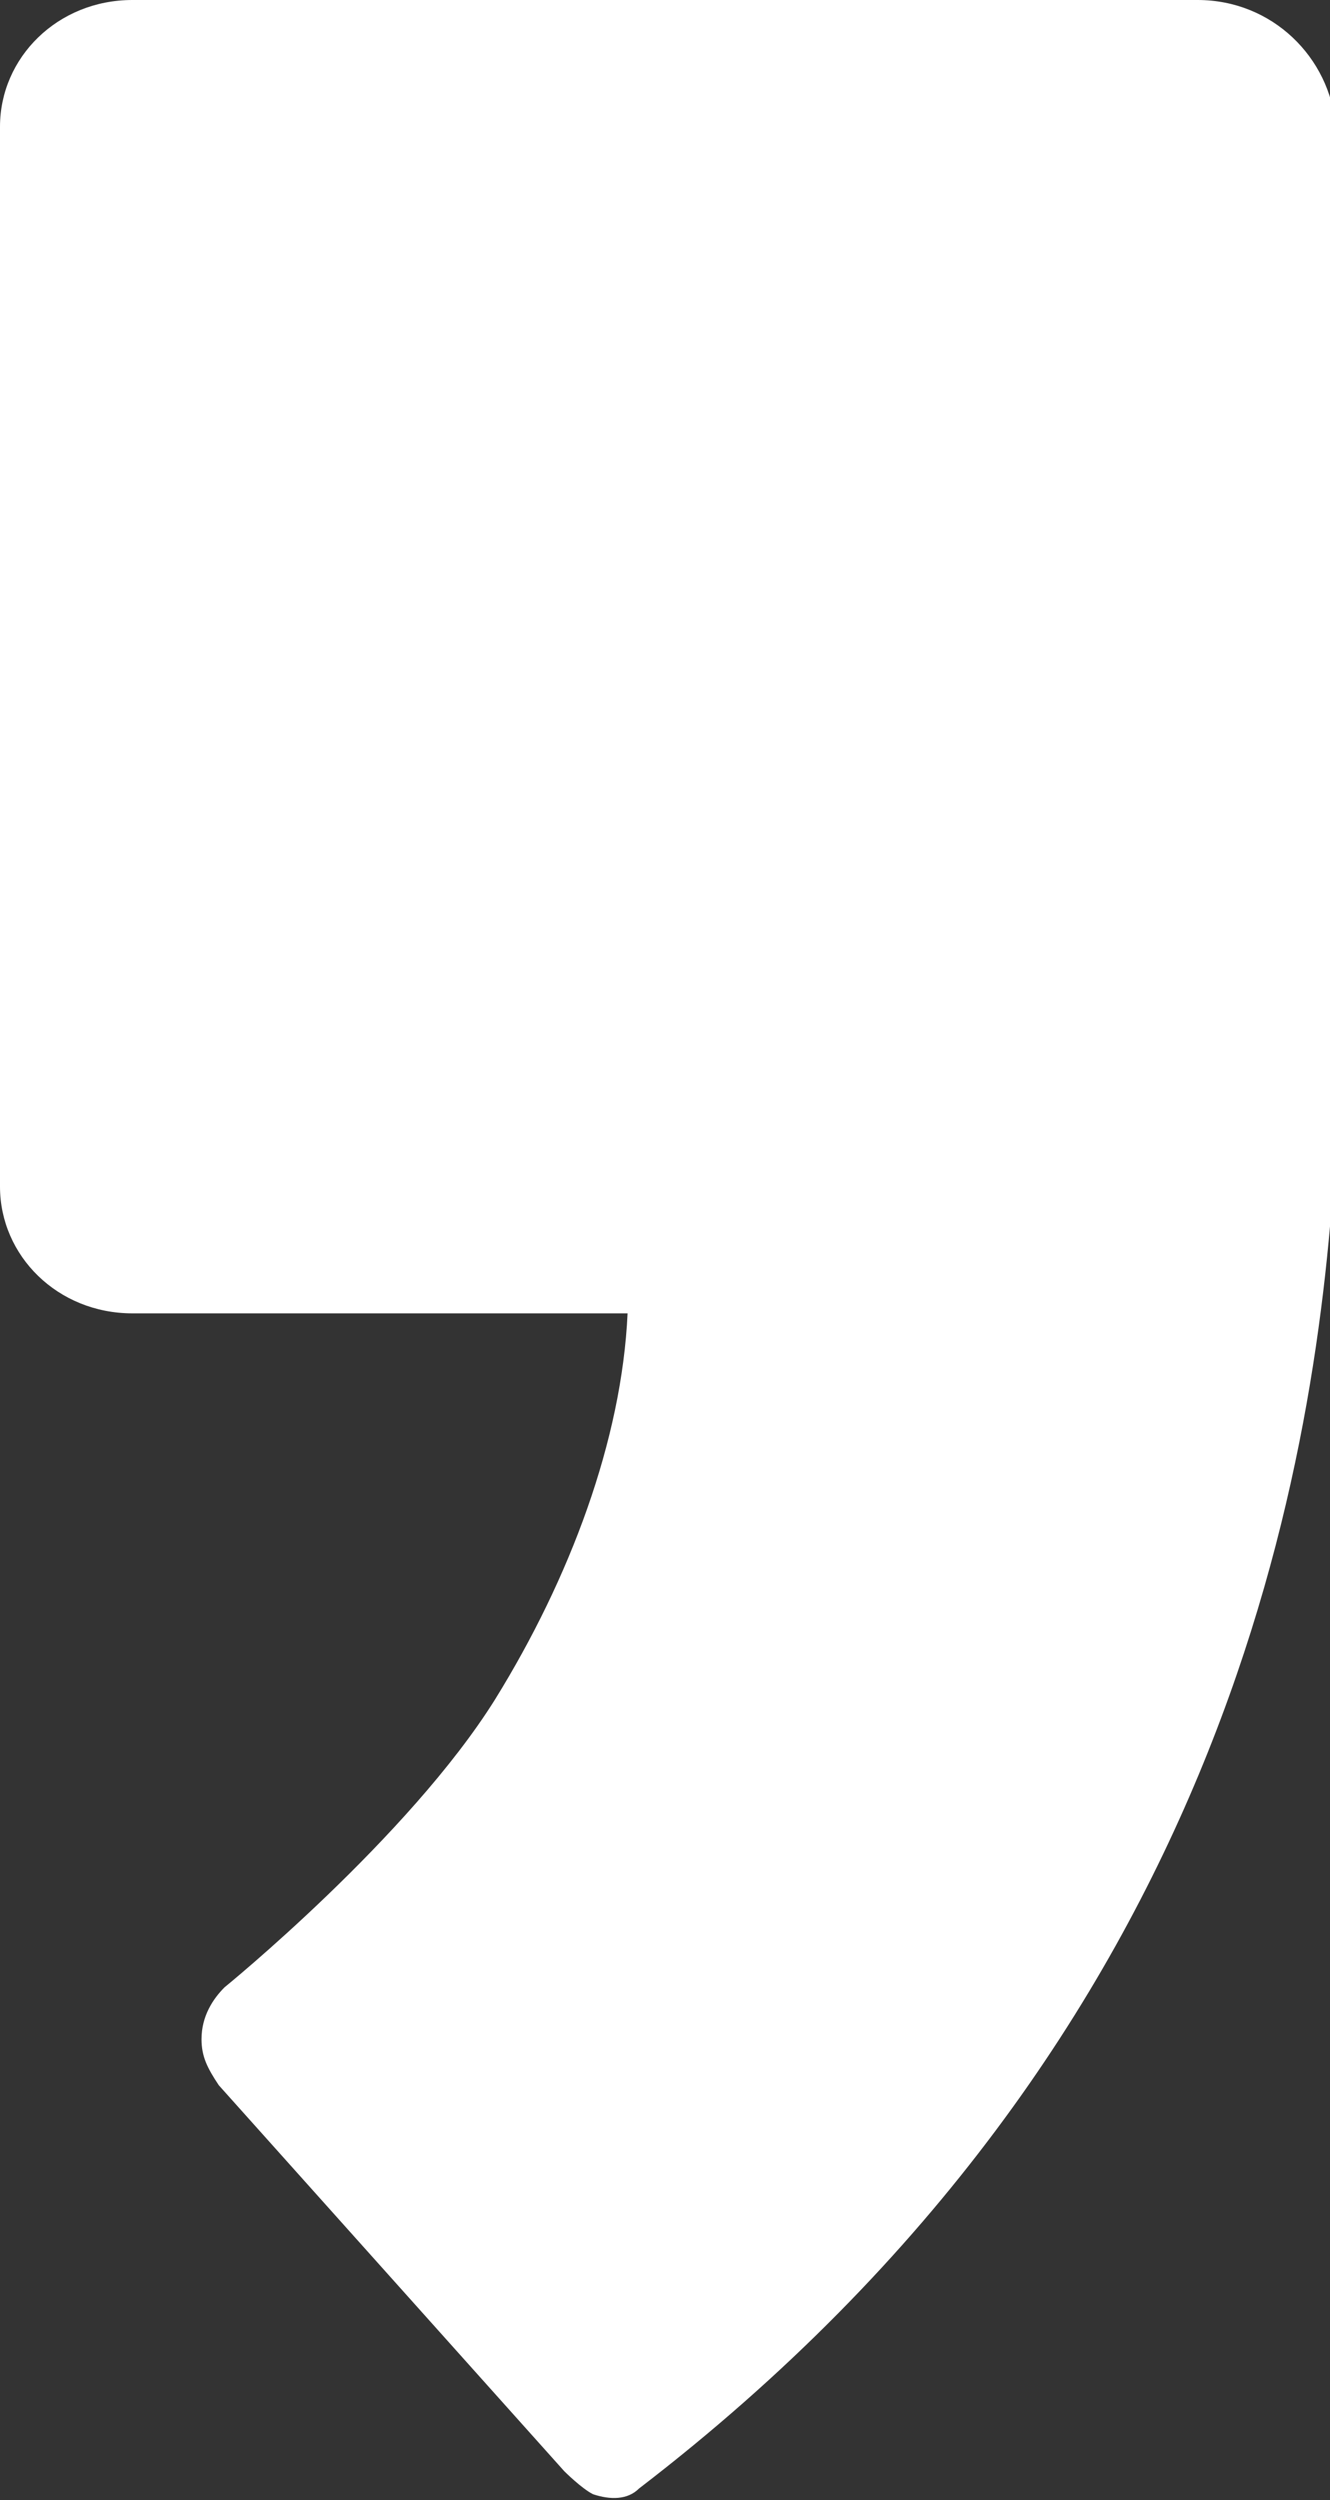 <?xml version="1.0" encoding="utf-8"?>
<!-- Generator: Adobe Illustrator 26.2.1, SVG Export Plug-In . SVG Version: 6.00 Build 0)  -->
<svg version="1.1" id="Isolation_Mode" xmlns="http://www.w3.org/2000/svg" xmlns:xlink="http://www.w3.org/1999/xlink" x="0px"
	 y="0px" viewBox="0 0 23.1 43.4" style="enable-background:new 0 0 23.1 43.4;" xml:space="preserve">
<rect x="0" y="0" width="23.1" height="43.4" fill="#333333" stroke="none"/>
<style type="text/css">
	.st0{fill:#FFFFFF;}
</style>
<path class="st0" d="M20.8,0H2.3C1,0,0,1,0,2.2v18.4c0,1.2,1,2.2,2.3,2.2h8.6c-0.1,2.2-1,4.6-2.3,6.7c-1.5,2.4-4.7,5-4.7,5
	c-0.2,0.2-0.4,0.5-0.4,0.9c0,0.3,0.1,0.5,0.3,0.8l6,6.7c0,0,0.3,0.3,0.5,0.4c0.3,0.1,0.6,0.1,0.8-0.1c10.3-7.9,11.8-17.9,12.1-23.3
	c0,0,0-17.7,0-17.7C23.1,1,22.1,0,20.8,0"/>
</svg>
